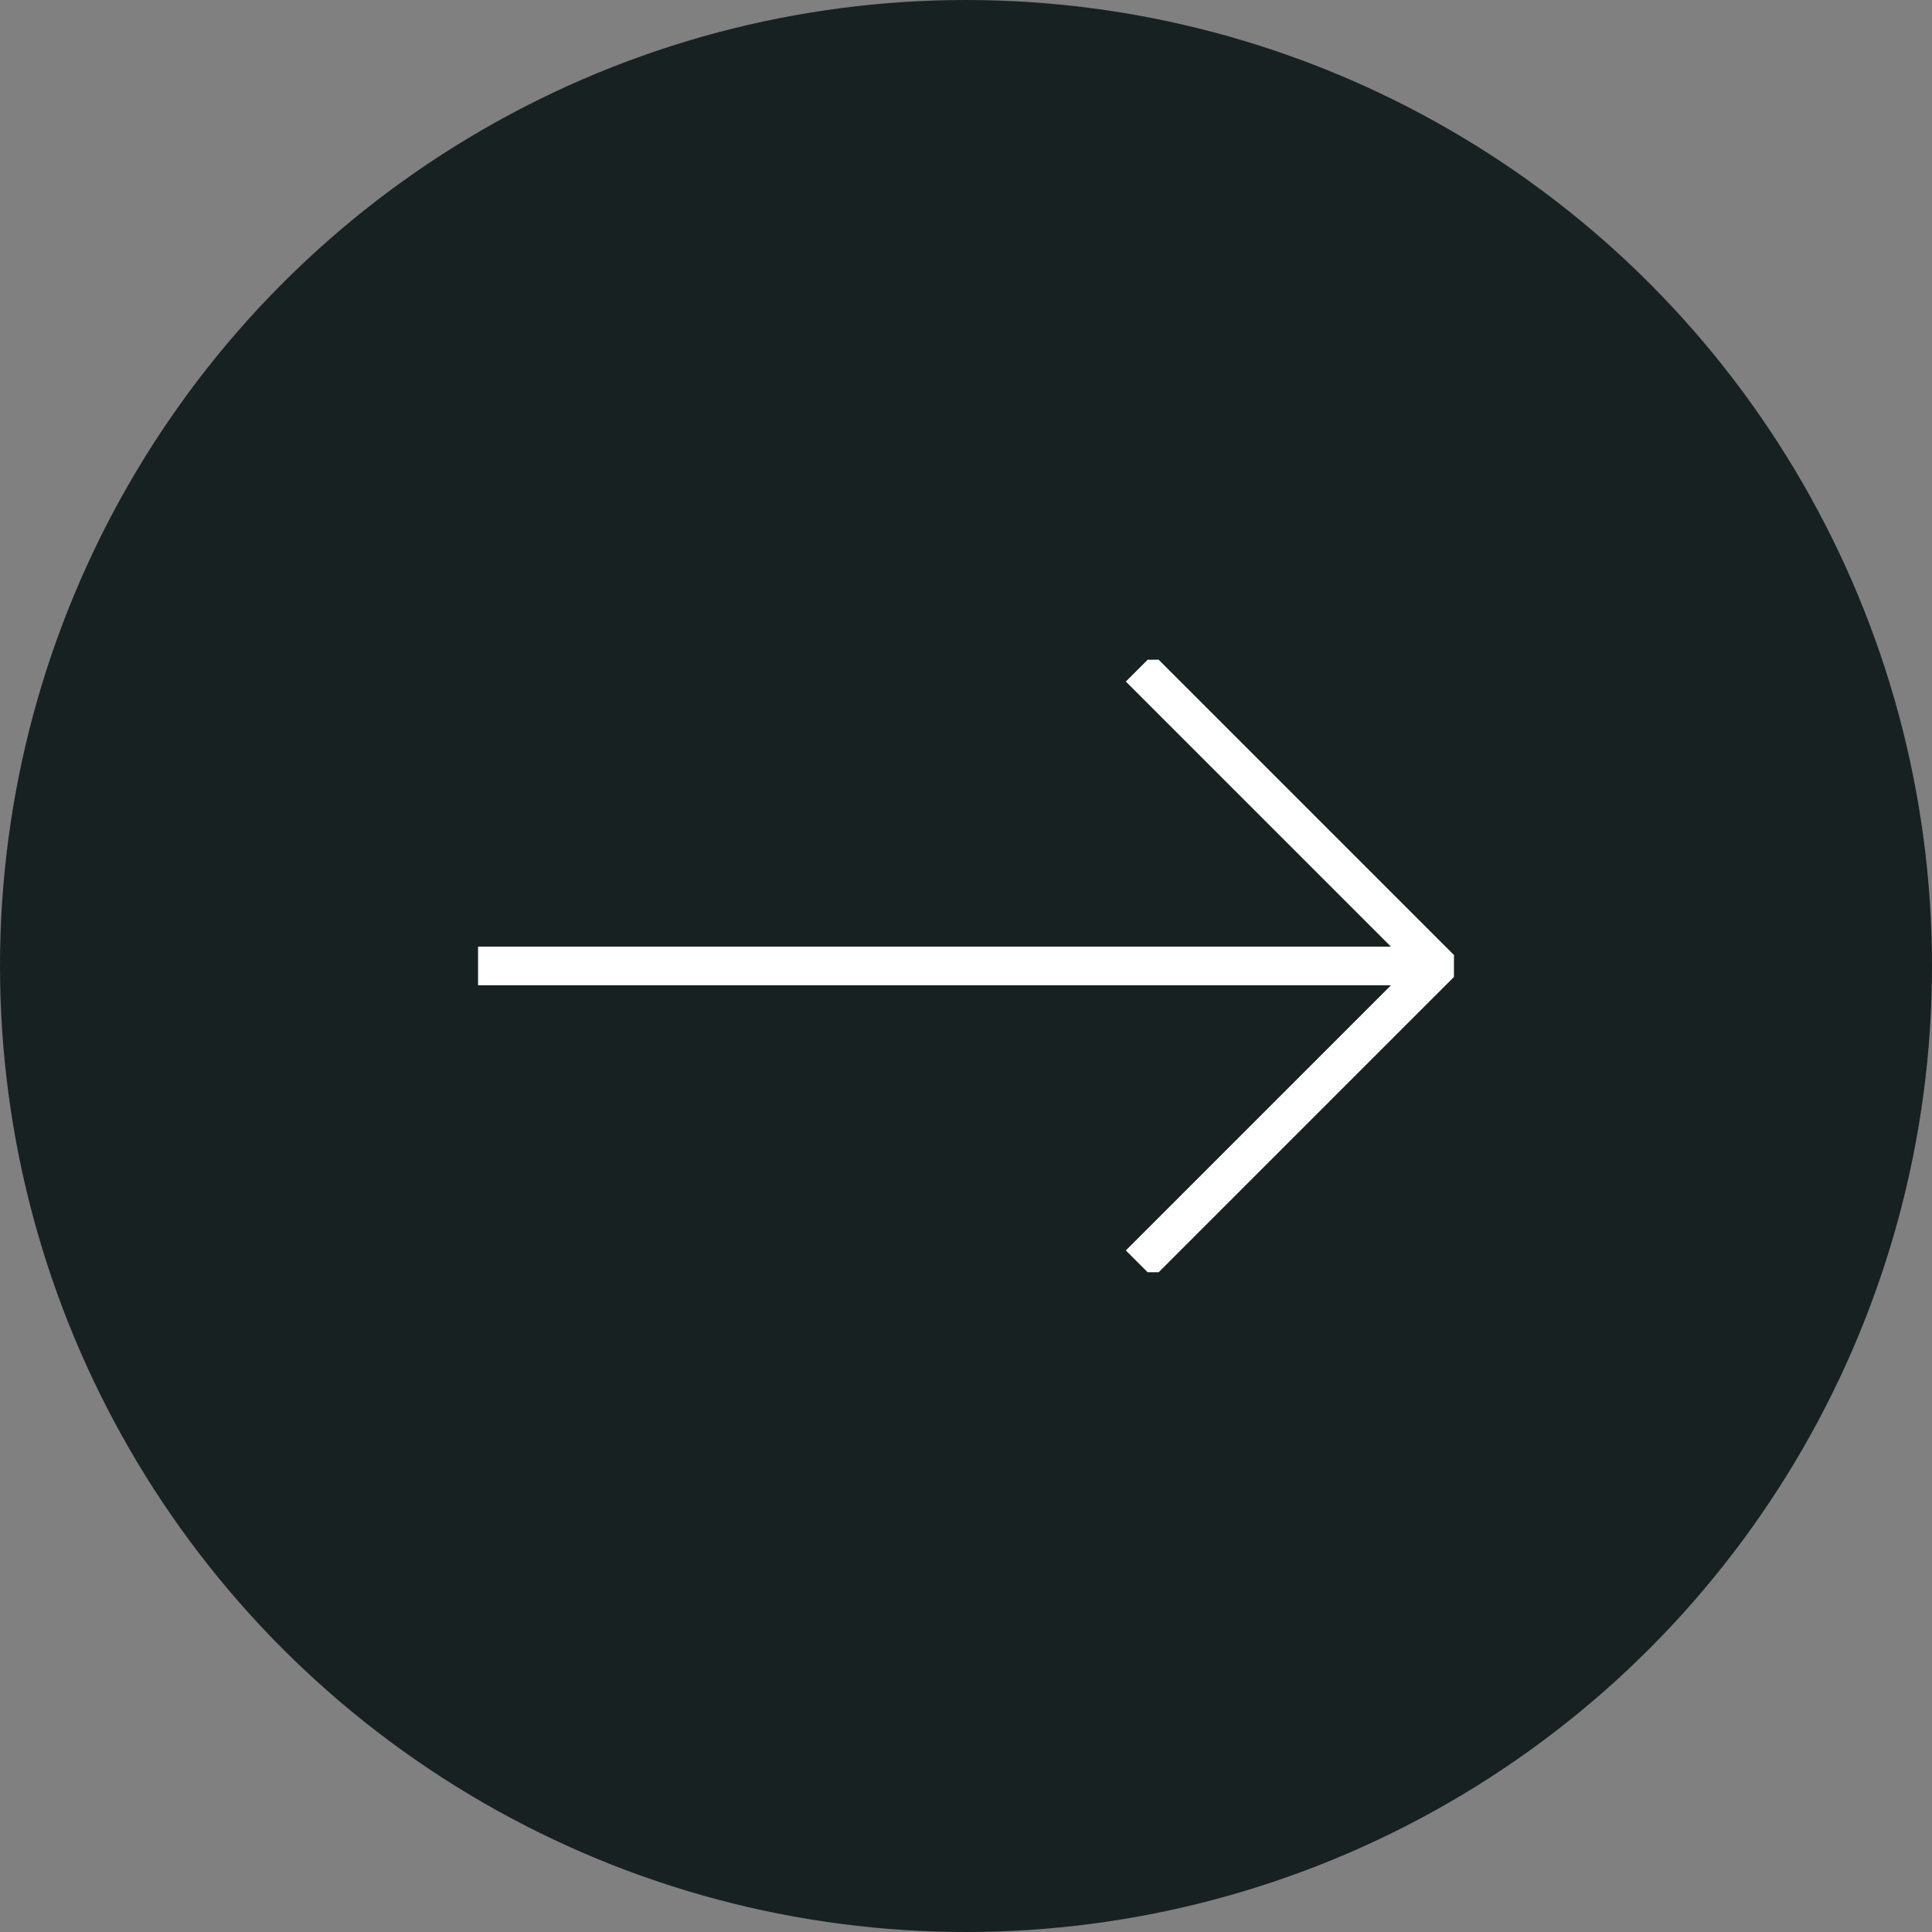 <svg xmlns="http://www.w3.org/2000/svg" xmlns:xlink="http://www.w3.org/1999/xlink" width="50" height="50" viewBox="0 0 50 50">
  <rect x="0" y="0" width="50" height="50" fill="#808080" stroke="none"/>
  <defs>
    <clipPath id="clip-path">
      <rect id="Rectangle_6484" data-name="Rectangle 6484" width="25.256" height="15.853" fill="none" stroke="#fff" stroke-width="1"/>
    </clipPath>
  </defs>
  <g id="Group_8107" data-name="Group 8107" transform="translate(-374 -1351)">
    <circle id="Ellipse_64" data-name="Ellipse 64" cx="25" cy="25" r="25" transform="translate(374 1351)" fill="#182121"/>
    <g id="Group_8105" data-name="Group 8105" transform="translate(386.372 1368.073)">
      <g id="Group_8103" data-name="Group 8103" transform="translate(0 0)" clip-path="url(#clip-path)">
        <line id="Line_2" data-name="Line 2" x2="24.749" transform="translate(0 7.926)" fill="none" stroke="#fff" stroke-width="1"/>
        <path id="Path_3243" data-name="Path 3243" d="M28.608,15.784l7.715-7.715L28.608.354" transform="translate(-11.49 -0.142)" fill="none" stroke="#fff" stroke-width="1"/>
      </g>
    </g>
  </g>
</svg>
